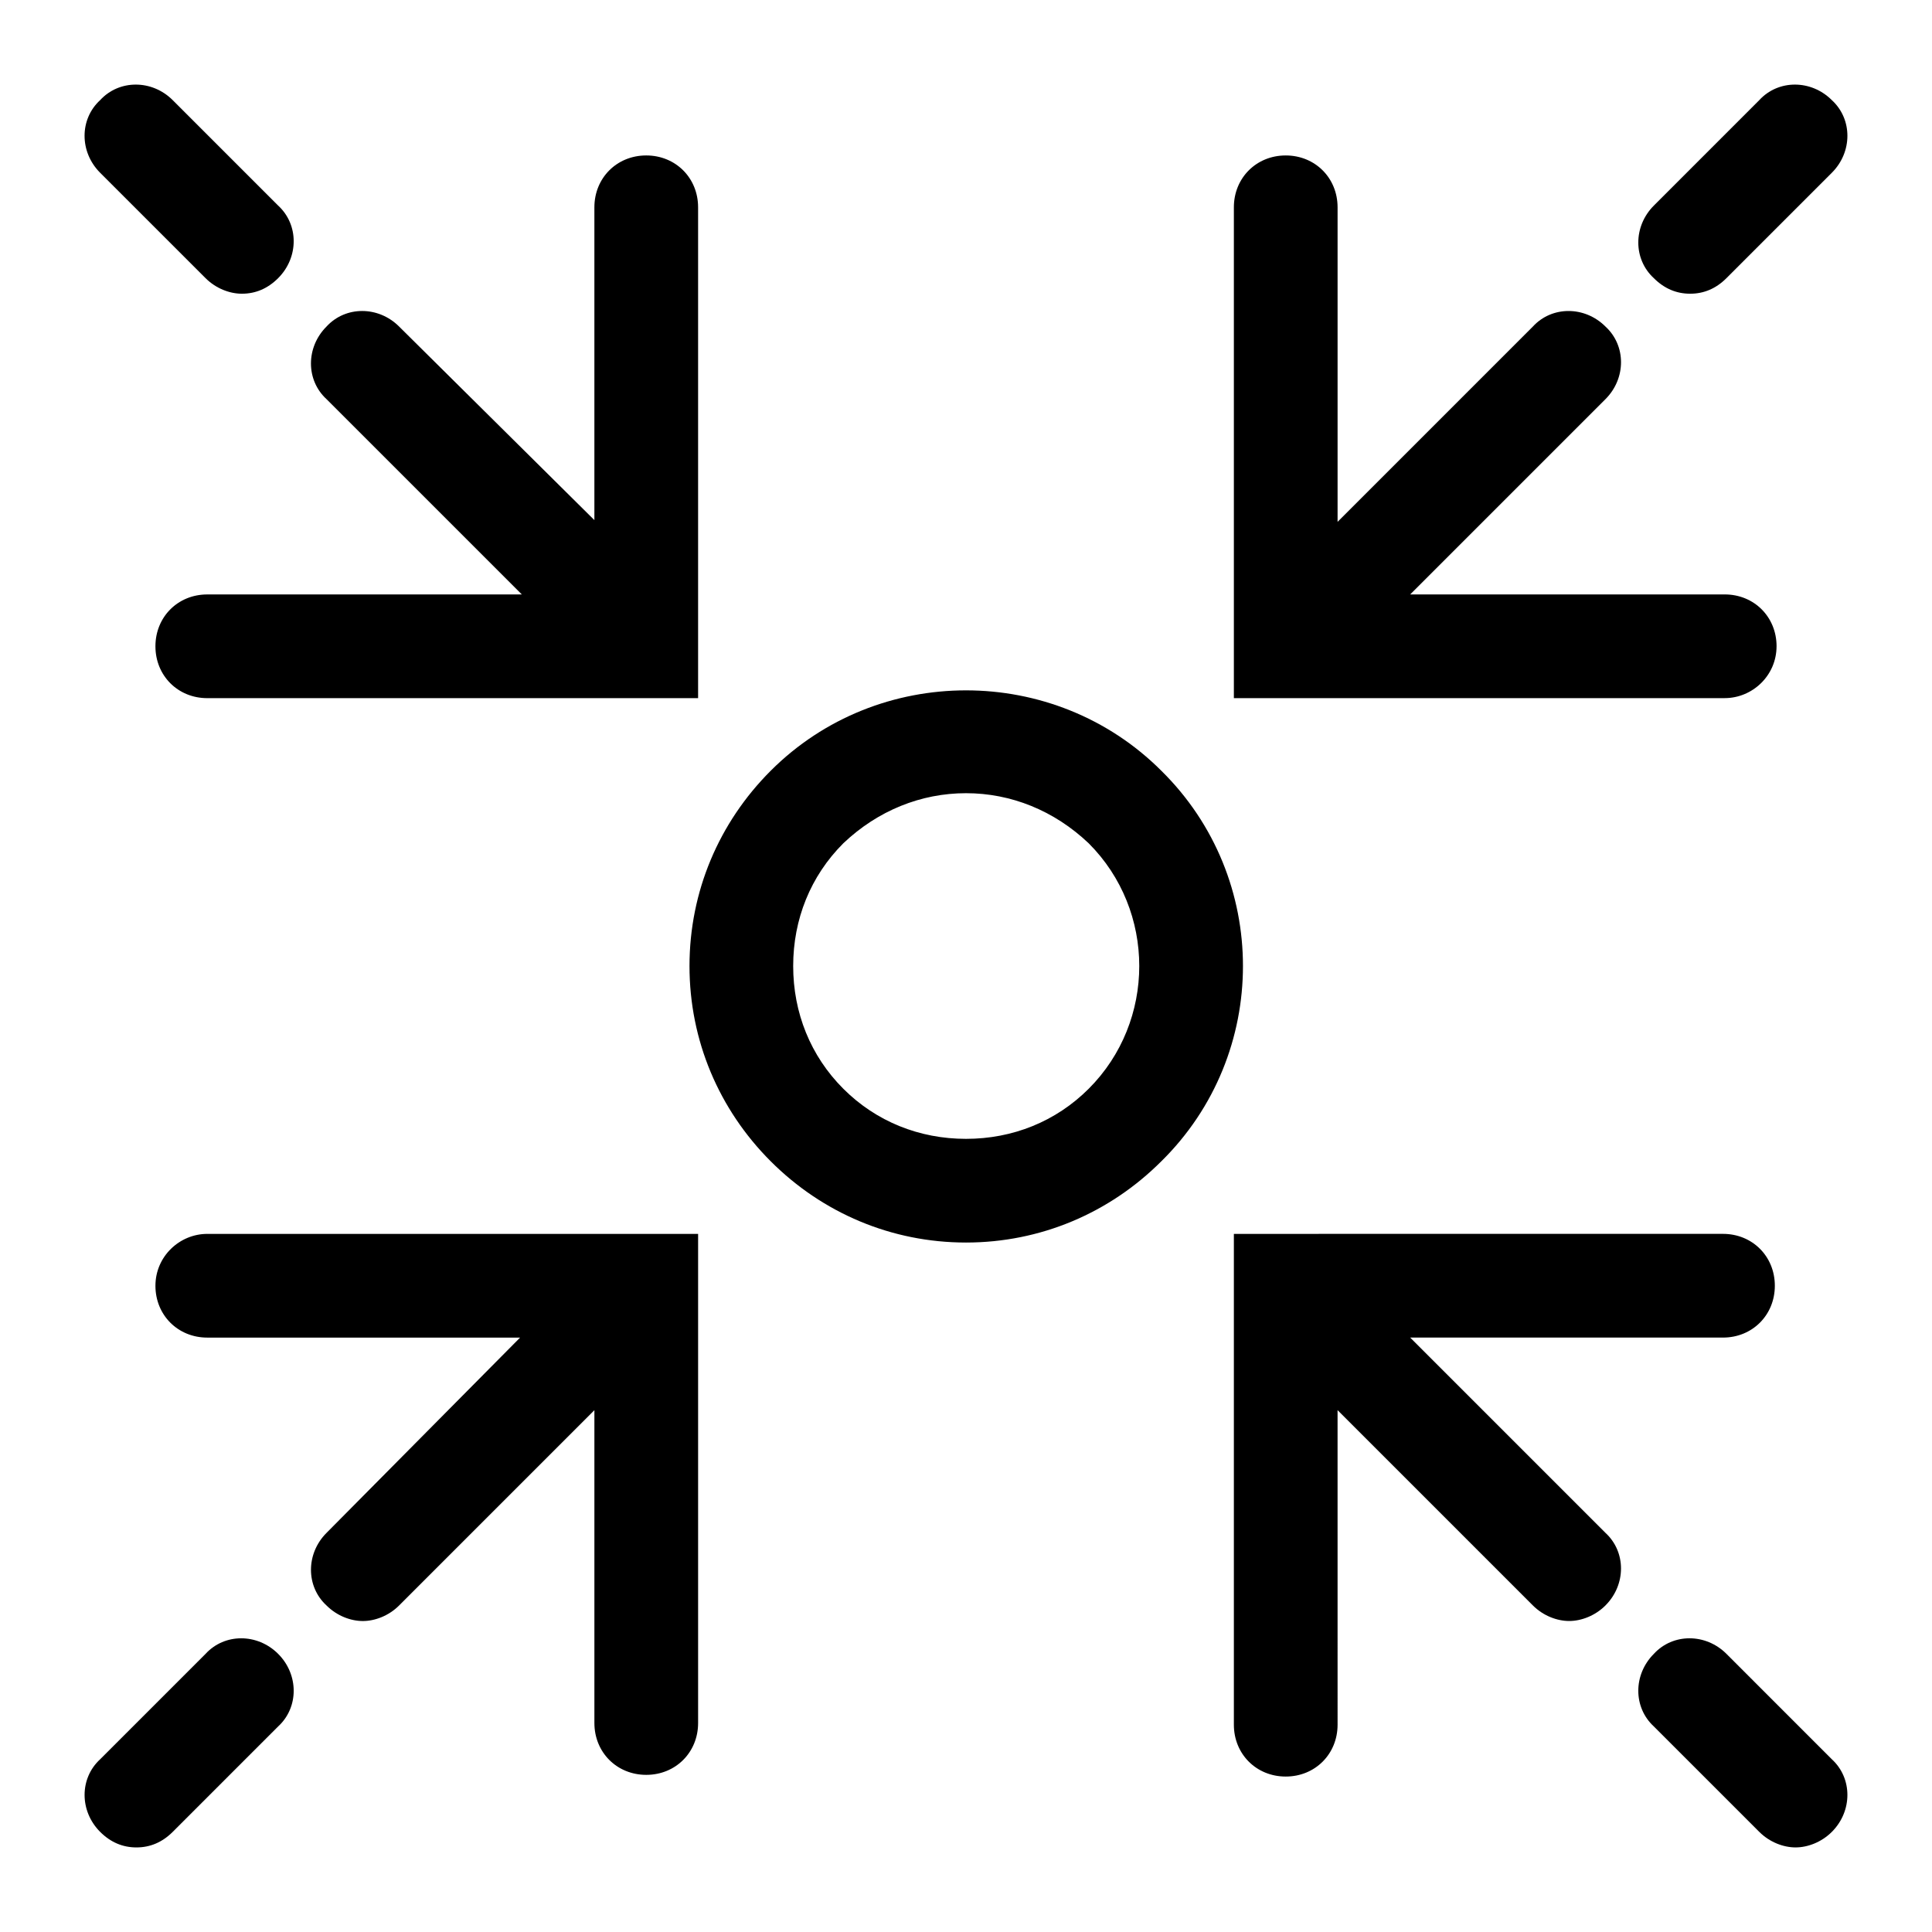 <?xml version="1.0" encoding="UTF-8"?>
<!-- Uploaded to: ICON Repo, www.iconrepo.com, Generator: ICON Repo Mixer Tools -->
<svg fill="#000000" width="800px" height="800px" version="1.1" viewBox="144 144 512 512" xmlns="http://www.w3.org/2000/svg">
 <path d="m217.71 582.29c5.496 5.496 5.496 14.199 0 19.238l-27.938 27.938c-2.75 2.746-5.953 4.121-9.617 4.121s-6.871-1.375-9.617-4.121c-5.496-5.496-5.496-14.199 0-19.238l27.938-27.938c5.035-5.496 13.738-5.496 19.234 0zm-32.52-97.555c0 7.785 5.953 13.742 13.742 13.742h82.898l-51.297 51.754c-5.496 5.496-5.496 14.199 0 19.238 2.75 2.75 6.414 4.121 9.617 4.121 3.207 0 6.871-1.375 9.617-4.121l51.754-51.754v82.898c0 7.785 5.953 13.742 13.742 13.742 7.785 0 13.742-5.953 13.742-13.742v-129.62h-130.07c-7.328 0-13.742 5.957-13.742 13.742zm332.52 13.738h82.898c7.785 0 13.742-5.953 13.742-13.742 0-7.785-5.953-13.742-13.742-13.742l-129.62 0.004v130.07c0 7.785 5.953 13.742 13.742 13.742 7.785 0 13.742-5.953 13.742-13.742l-0.004-83.355 51.758 51.754c2.75 2.75 6.414 4.121 9.617 4.121 3.207 0 6.871-1.375 9.617-4.121 5.496-5.496 5.496-14.199 0-19.238zm83.816 83.816c-5.496-5.496-14.199-5.496-19.238 0-5.496 5.496-5.496 14.199 0 19.238l27.938 27.938c2.75 2.75 6.414 4.121 9.617 4.121 3.207 0 6.871-1.375 9.617-4.121 5.496-5.496 5.496-14.199 0-19.238zm-149.77-130.53c-13.742 13.742-32.062 21.527-51.754 21.527-19.695 0-38.016-7.785-51.754-21.527-13.742-13.742-21.527-32.062-21.527-51.754 0-19.695 7.785-38.016 21.527-51.754 28.398-28.398 75.113-28.398 103.51 0 28.852 28.395 28.852 75.109-0.004 103.51zm-19.238-84.273c-9.16-8.703-20.609-13.281-32.516-13.281-11.91 0-23.359 4.582-32.52 13.281-8.703 8.703-13.281 20.152-13.281 32.52s4.582 23.816 13.281 32.52c8.703 8.699 20.152 13.281 32.52 13.281s23.816-4.582 32.52-13.281c17.859-17.863 17.859-47.176-0.004-65.039zm-150.23-65.953h-83.355c-7.785 0-13.742 5.953-13.742 13.742 0 7.785 5.953 13.742 13.742 13.742h130.07v-130.08c0-7.785-5.953-13.742-13.742-13.742-7.785 0-13.742 5.953-13.742 13.742v82.898l-51.75-51.297c-5.496-5.496-14.199-5.496-19.238 0-5.496 5.496-5.496 14.199 0 19.238zm-83.812-83.816c2.75 2.75 6.414 4.121 9.617 4.121 3.664 0 6.871-1.375 9.617-4.121 5.496-5.496 5.496-14.199 0-19.238l-27.938-27.938c-5.496-5.496-14.199-5.496-19.238 0-5.496 5.039-5.496 13.742 0 19.238zm393.43 4.121c3.664 0 6.871-1.375 9.617-4.121l27.938-27.938c5.496-5.496 5.496-14.199 0-19.238-5.496-5.496-14.199-5.496-19.238 0l-27.934 27.941c-5.496 5.496-5.496 14.199 0 19.238 2.75 2.746 5.953 4.117 9.617 4.117zm22.902 93.434c0-7.785-5.953-13.742-13.742-13.742l-83.355 0.004 51.754-51.754c5.496-5.496 5.496-14.199 0-19.238-5.496-5.496-14.199-5.496-19.238 0l-51.754 51.754v-83.355c0-7.785-5.953-13.742-13.742-13.742-7.785 0-13.742 5.953-13.742 13.742v130.07h130.07c7.332 0 13.746-5.953 13.746-13.742z"/>
</svg>